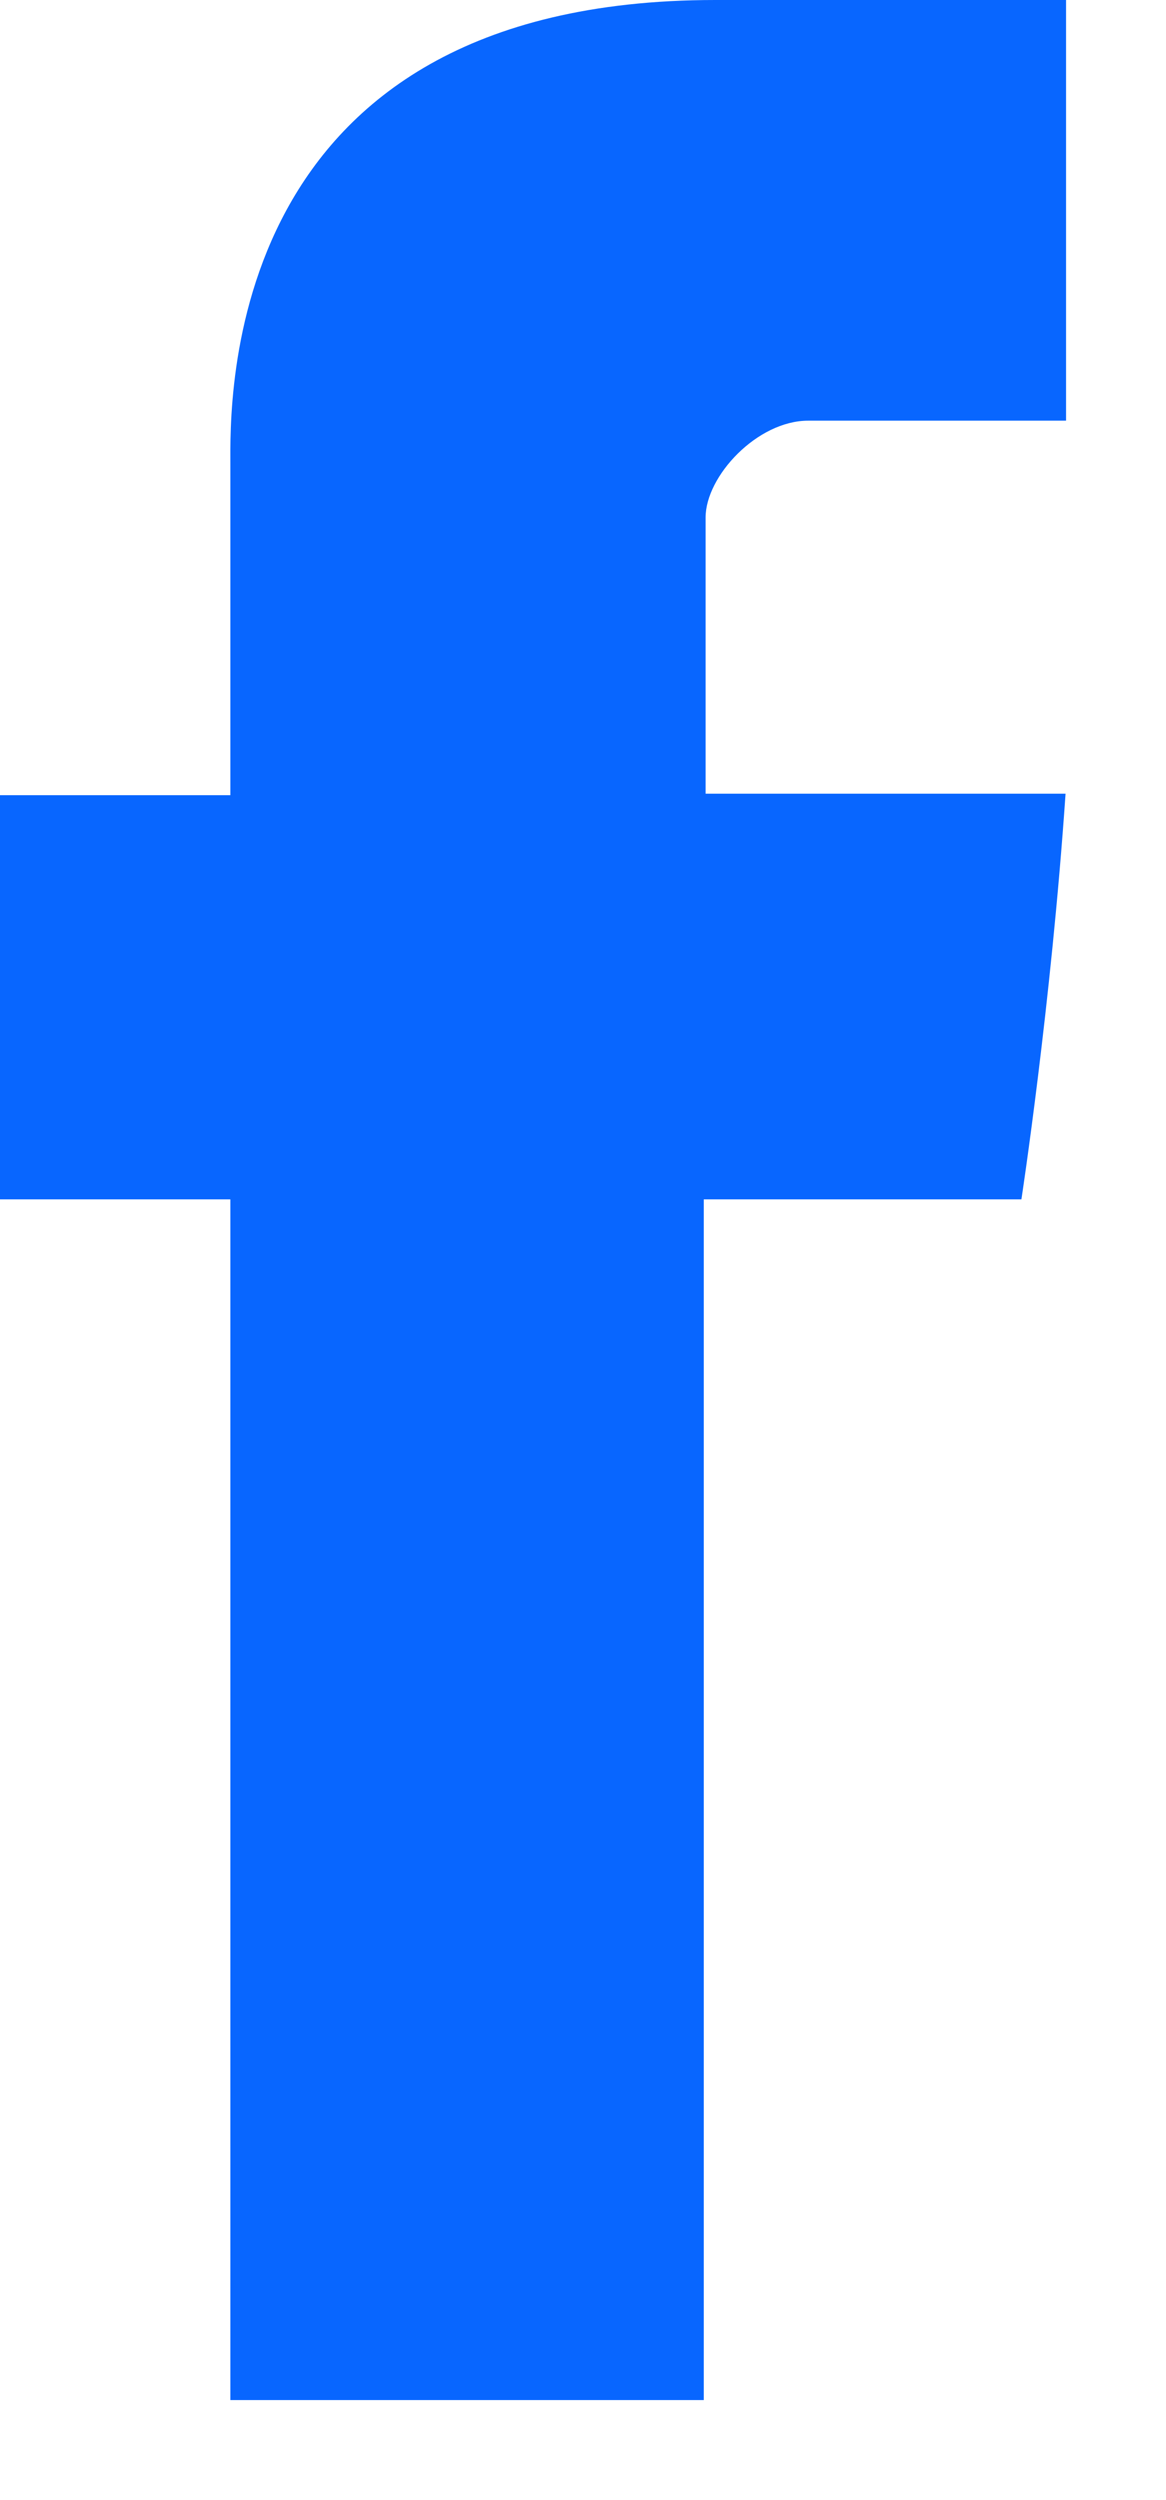 <svg width="7" height="15" viewBox="0 0 7 15" fill="none" xmlns="http://www.w3.org/2000/svg">
<path d="M1.383 2.789C1.383 3.152 1.383 4.771 1.383 4.771H0V7.196H1.383V14.4H4.225V7.196H6.132C6.132 7.196 6.31 6.034 6.397 4.762C6.149 4.762 4.236 4.762 4.236 4.762C4.236 4.762 4.236 3.352 4.236 3.105C4.236 2.857 4.546 2.524 4.852 2.524C5.157 2.524 5.803 2.524 6.4 2.524C6.4 2.194 6.4 1.053 6.4 8.66003e-09C5.602 8.66003e-09 4.695 8.66003e-09 4.295 8.66003e-09C1.313 -0 1.383 2.427 1.383 2.789Z" fill="#0866FF"/>
</svg>

